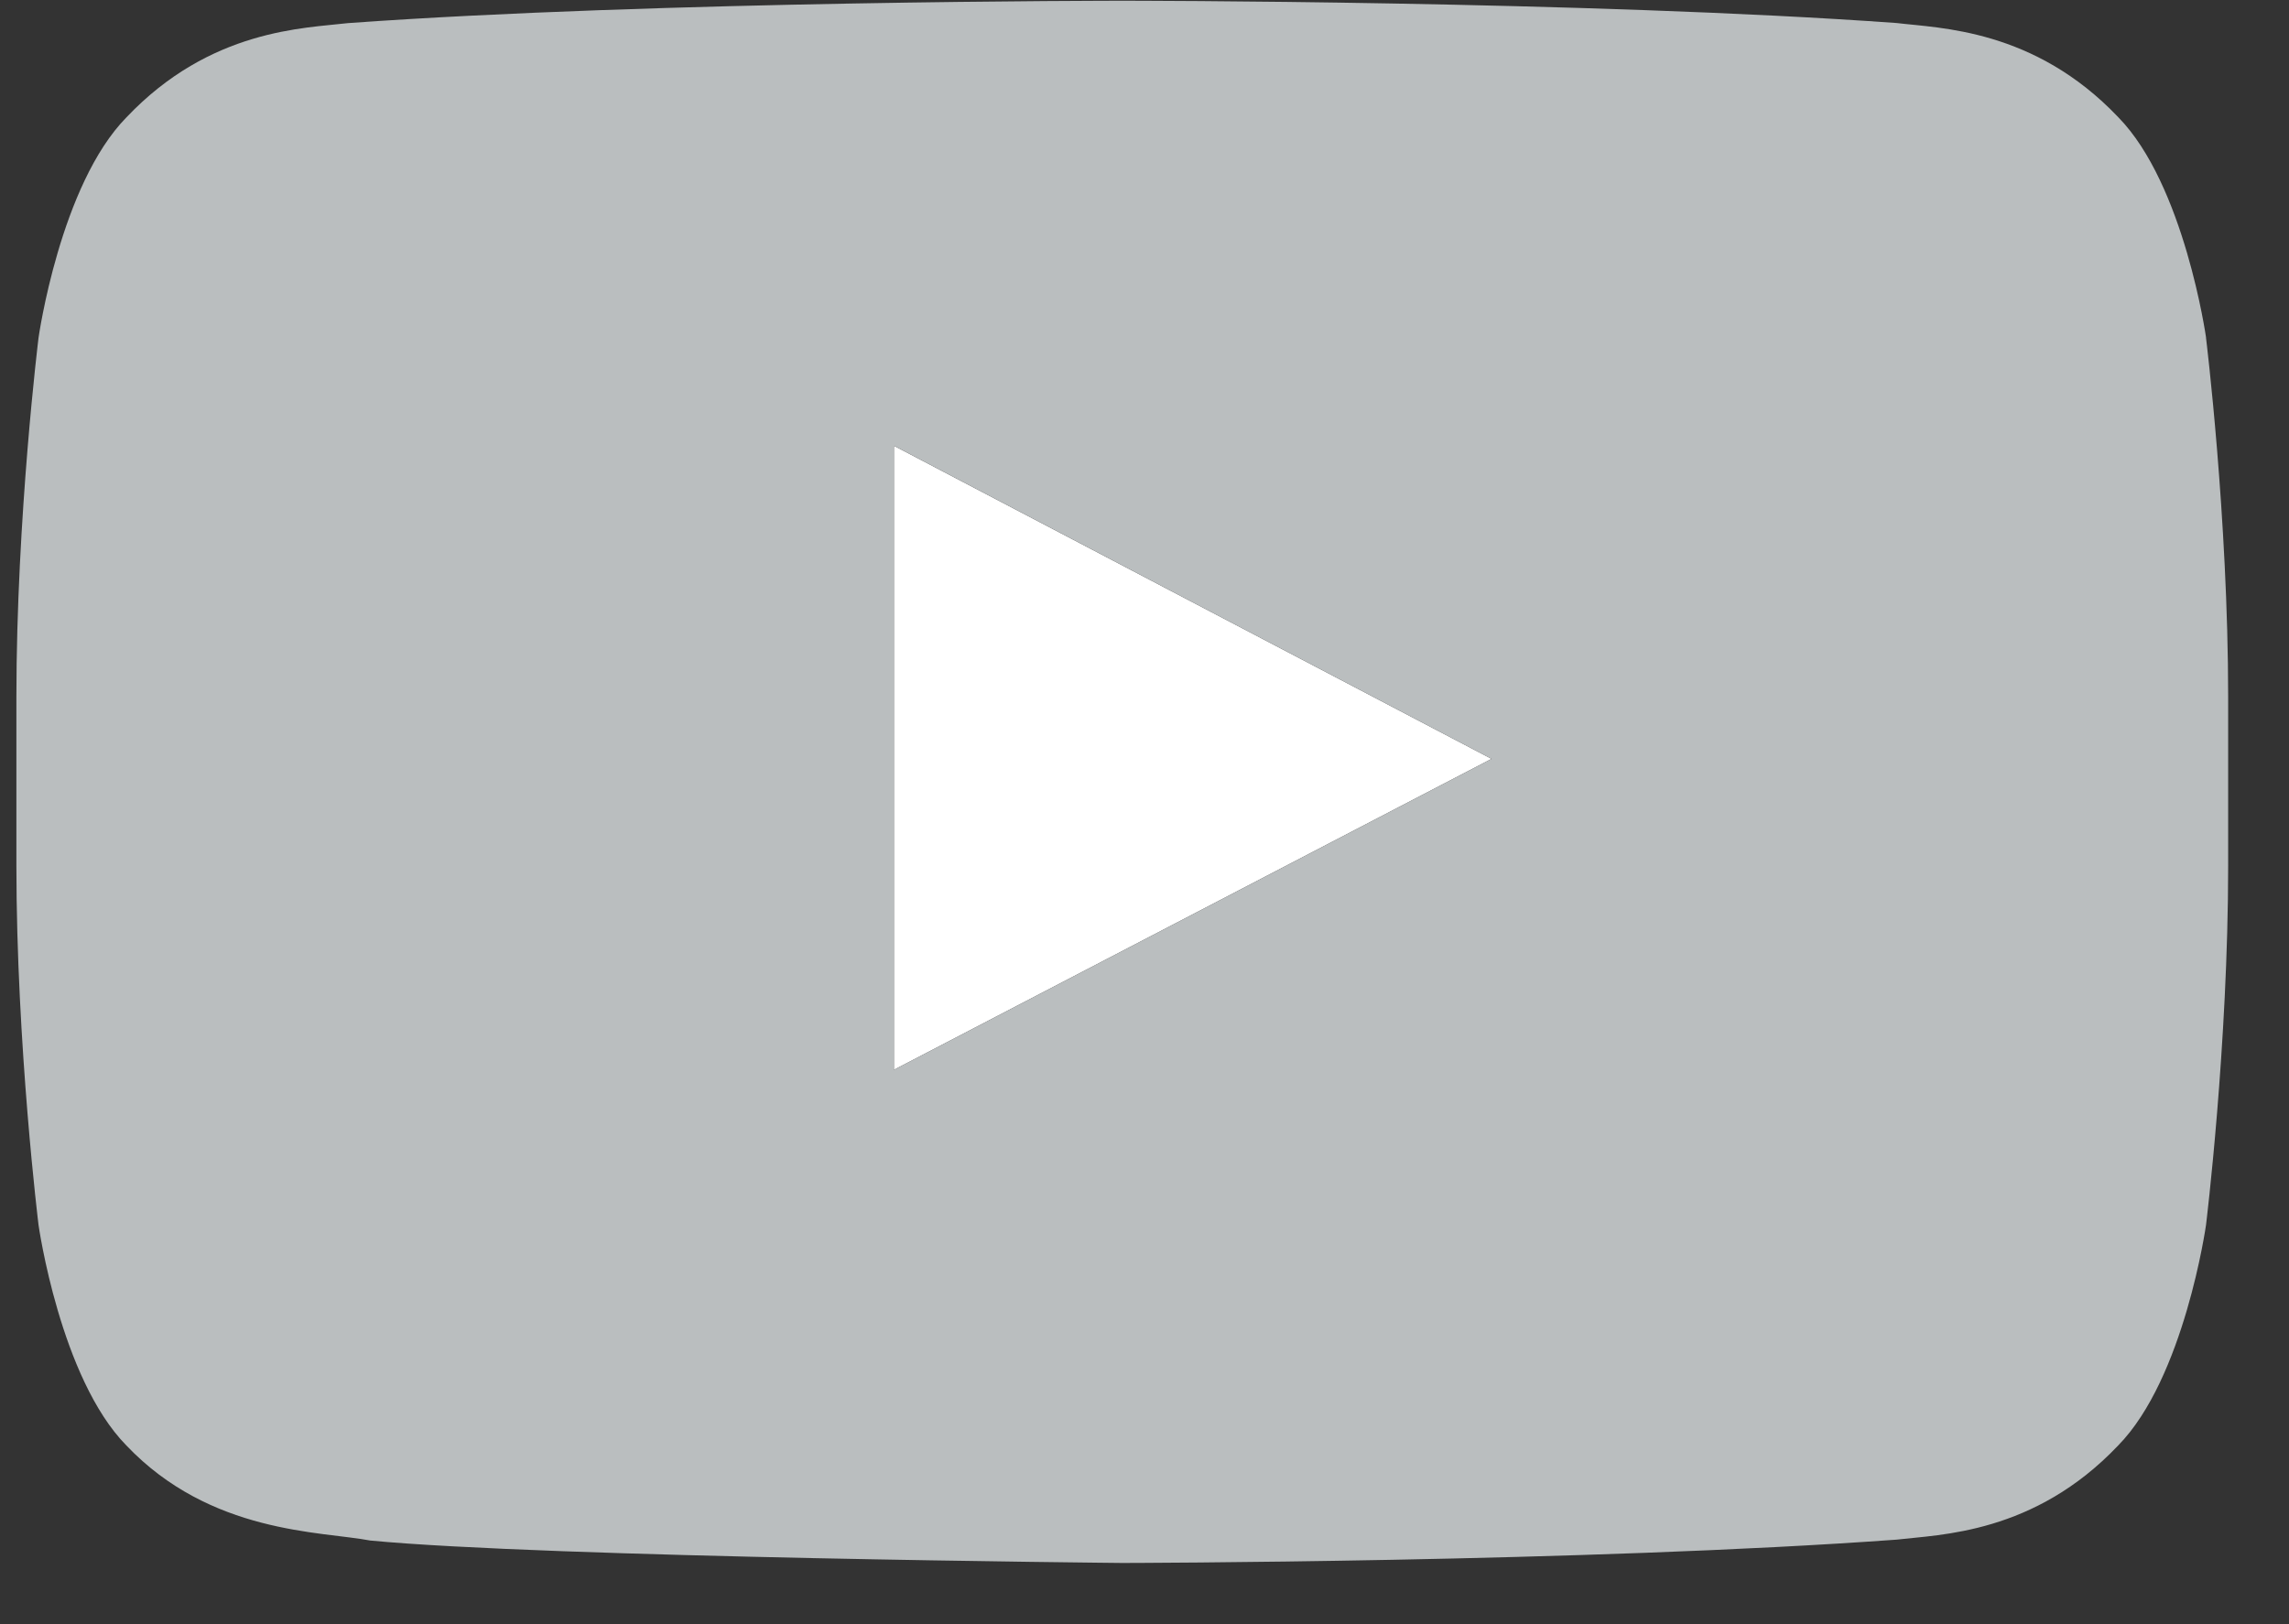 <svg xmlns="http://www.w3.org/2000/svg" width="31" height="22" viewBox="0 0 31 22">
    <rect x="0" y="0" width="31" height="22" fill="#333333" stroke="none"/>
    <g fill="none" fill-rule="evenodd">
        <path fill="#FFF" d="M11.906 14.491L20 10.279 11.906 6.038z" transform="translate(.2)"/>
        <path fill="#BABEBF" d="M29.677 4.574s-.293-2.073-1.19-2.987C27.349.39 26.07.383 25.487.312 21.293.01 15.006.01 15.006.01h-.012s-6.287 0-10.48.303c-.584.07-1.863.077-3 1.275C.615 2.501.322 4.574.322 4.574s-.3 2.433-.3 4.869v2.282c0 2.436.3 4.869.3 4.869s.293 2.073 1.19 2.986c1.141 1.199 2.637 1.16 3.302 1.287 2.396.23 10.185.304 10.185.304s6.293-.01 10.487-.316c.586-.07 1.862-.076 3-1.275.897-.913 1.19-2.986 1.19-2.986s.3-2.436.3-4.869V9.443c0-2.436-.3-4.869-.3-4.869zm-17.77 9.917V6.038L20 10.279l-8.094 4.212z" transform="translate(.2)"/>
    </g>
</svg>

